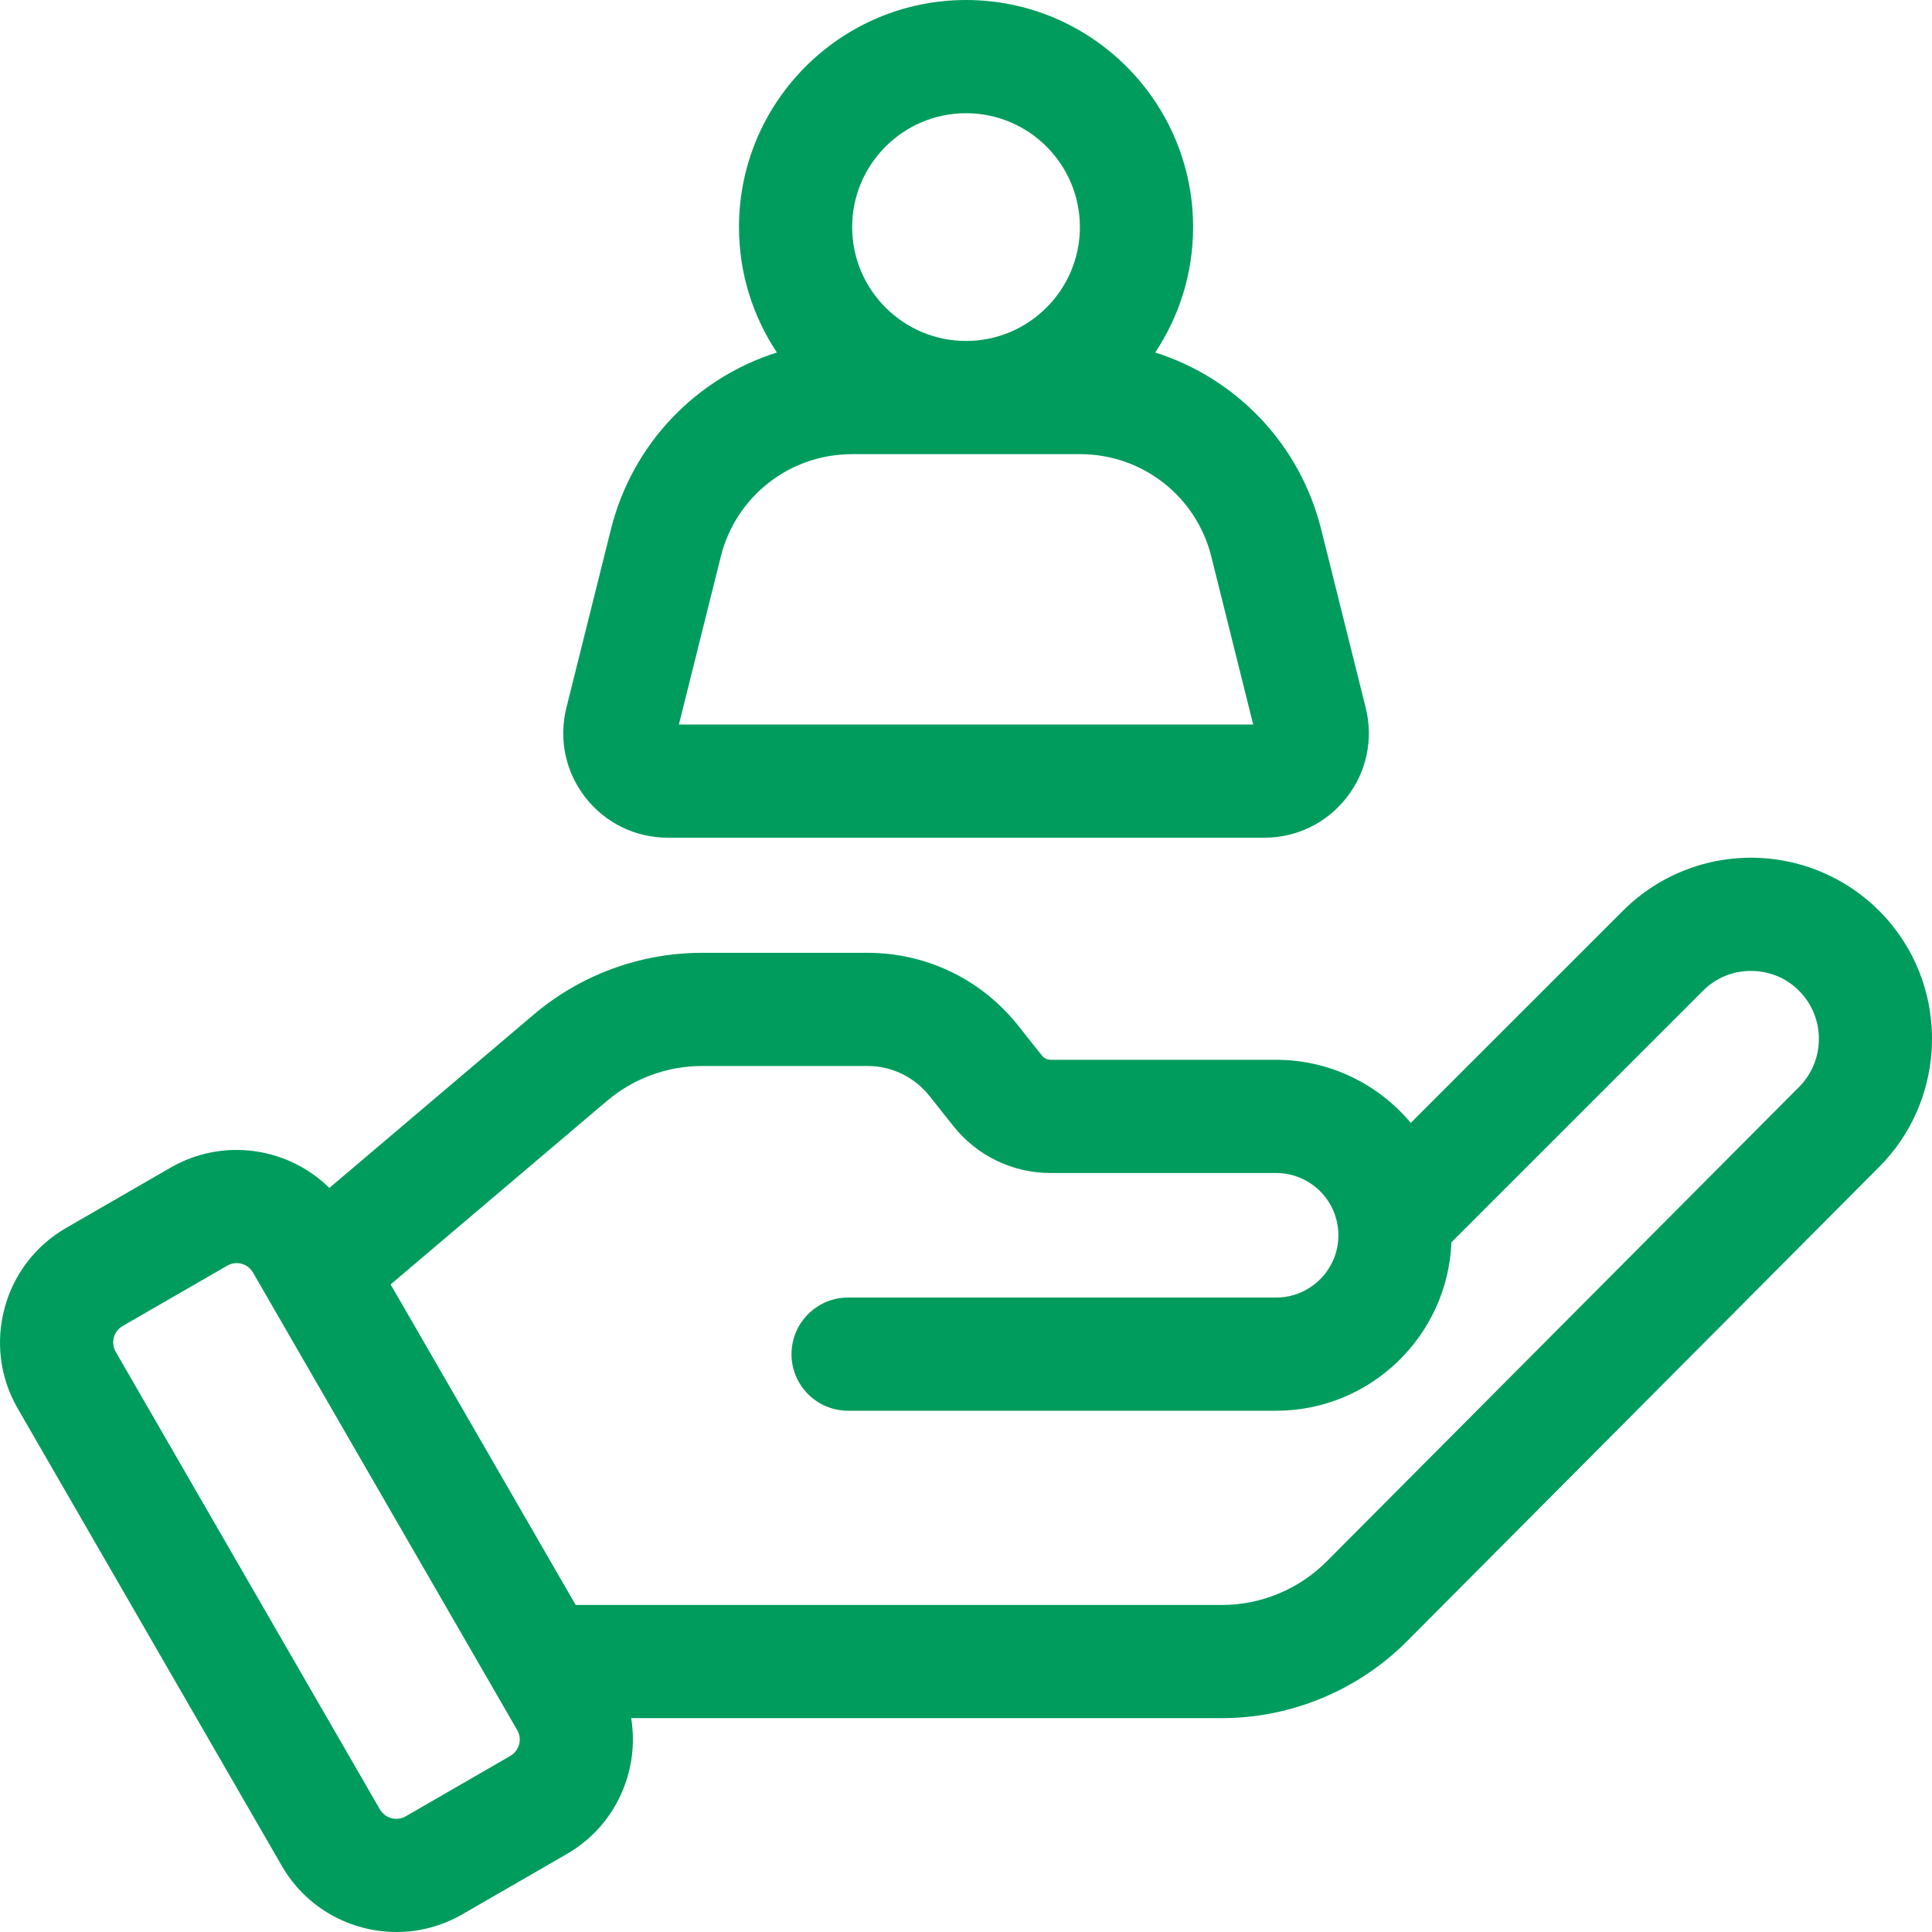 <svg width="40" height="40" viewBox="0 0 40 40" fill="none" xmlns="http://www.w3.org/2000/svg">
<g clip-path="url(#clip0_3549_597)">
<path d="M39.226 19.222C38.568 18.366 37.572 17.836 36.495 17.766C35.418 17.696 34.363 18.093 33.6 18.857L29.208 23.248C28.541 22.45 27.539 21.942 26.421 21.942H21.755C21.683 21.942 21.616 21.91 21.571 21.853L21.08 21.234C20.32 20.276 19.182 19.727 17.958 19.727H14.537C13.26 19.727 12.021 20.181 11.048 21.007L6.819 24.595C5.965 23.753 4.621 23.546 3.533 24.174L1.367 25.424C0.061 26.178 -0.388 27.854 0.366 29.16L5.836 38.633C6.342 39.51 7.263 40 8.209 40C8.673 40 9.142 39.882 9.572 39.634L11.738 38.384C12.749 37.8 13.246 36.662 13.068 35.572H25.304C26.728 35.572 28.12 34.994 29.125 33.985L38.911 24.155C40.233 22.827 40.368 20.706 39.226 19.222ZM37.25 22.502L27.464 32.331C26.896 32.901 26.109 33.229 25.304 33.229H13.327H11.919L8.354 27.054L8.087 26.593L12.565 22.794C13.115 22.328 13.815 22.07 14.537 22.07H17.958C18.462 22.07 18.931 22.297 19.244 22.691L19.735 23.31C20.227 23.93 20.963 24.286 21.755 24.286H26.421C27.132 24.286 27.71 24.864 27.71 25.575C27.71 26.286 27.131 26.864 26.421 26.864H17.559C16.954 26.864 16.456 27.323 16.394 27.912C16.389 27.953 16.387 27.994 16.387 28.036C16.387 28.683 16.912 29.208 17.559 29.208H22.215H26.421C28.375 29.208 29.974 27.656 30.05 25.72L35.257 20.514C35.548 20.223 35.934 20.078 36.343 20.105C36.754 20.131 37.117 20.325 37.368 20.651C37.796 21.208 37.745 22.003 37.25 22.502ZM10.566 36.354L8.4 37.605C8.213 37.712 7.974 37.648 7.866 37.462L2.396 27.988C2.288 27.801 2.352 27.562 2.539 27.454L4.705 26.204C4.766 26.168 4.833 26.151 4.899 26.151C5.035 26.151 5.166 26.221 5.238 26.347L10.709 35.821C10.816 36.007 10.752 36.246 10.566 36.354Z" fill="#009C5E"/>
<path d="M13.827 17.344H26.175C26.846 17.344 27.468 17.041 27.881 16.512C28.294 15.983 28.438 15.307 28.276 14.655L27.353 10.957C26.911 9.185 25.587 7.826 23.917 7.298C24.413 6.554 24.702 5.661 24.702 4.701C24.702 2.109 22.593 0 20.001 0C17.409 0 15.3 2.109 15.3 4.701C15.3 5.661 15.589 6.554 16.085 7.298C14.415 7.826 13.091 9.185 12.649 10.957L11.726 14.656C11.564 15.307 11.708 15.983 12.121 16.512C12.534 17.041 13.156 17.344 13.827 17.344ZM20.001 2.344C21.301 2.344 22.358 3.401 22.358 4.701C22.358 6.001 21.301 7.059 20.001 7.059C18.701 7.059 17.643 6.001 17.643 4.701C17.643 3.401 18.701 2.344 20.001 2.344ZM14.923 11.524C15.234 10.275 16.351 9.403 17.638 9.403H22.364C23.651 9.403 24.768 10.275 25.079 11.524L25.946 15H14.056L14.923 11.524Z" fill="#009C5E"/>
</g>
<defs>
<clipPath id="clip0_3549_597">
<rect width="40" height="40" fill="white"/>
</clipPath>
</defs>
</svg>
